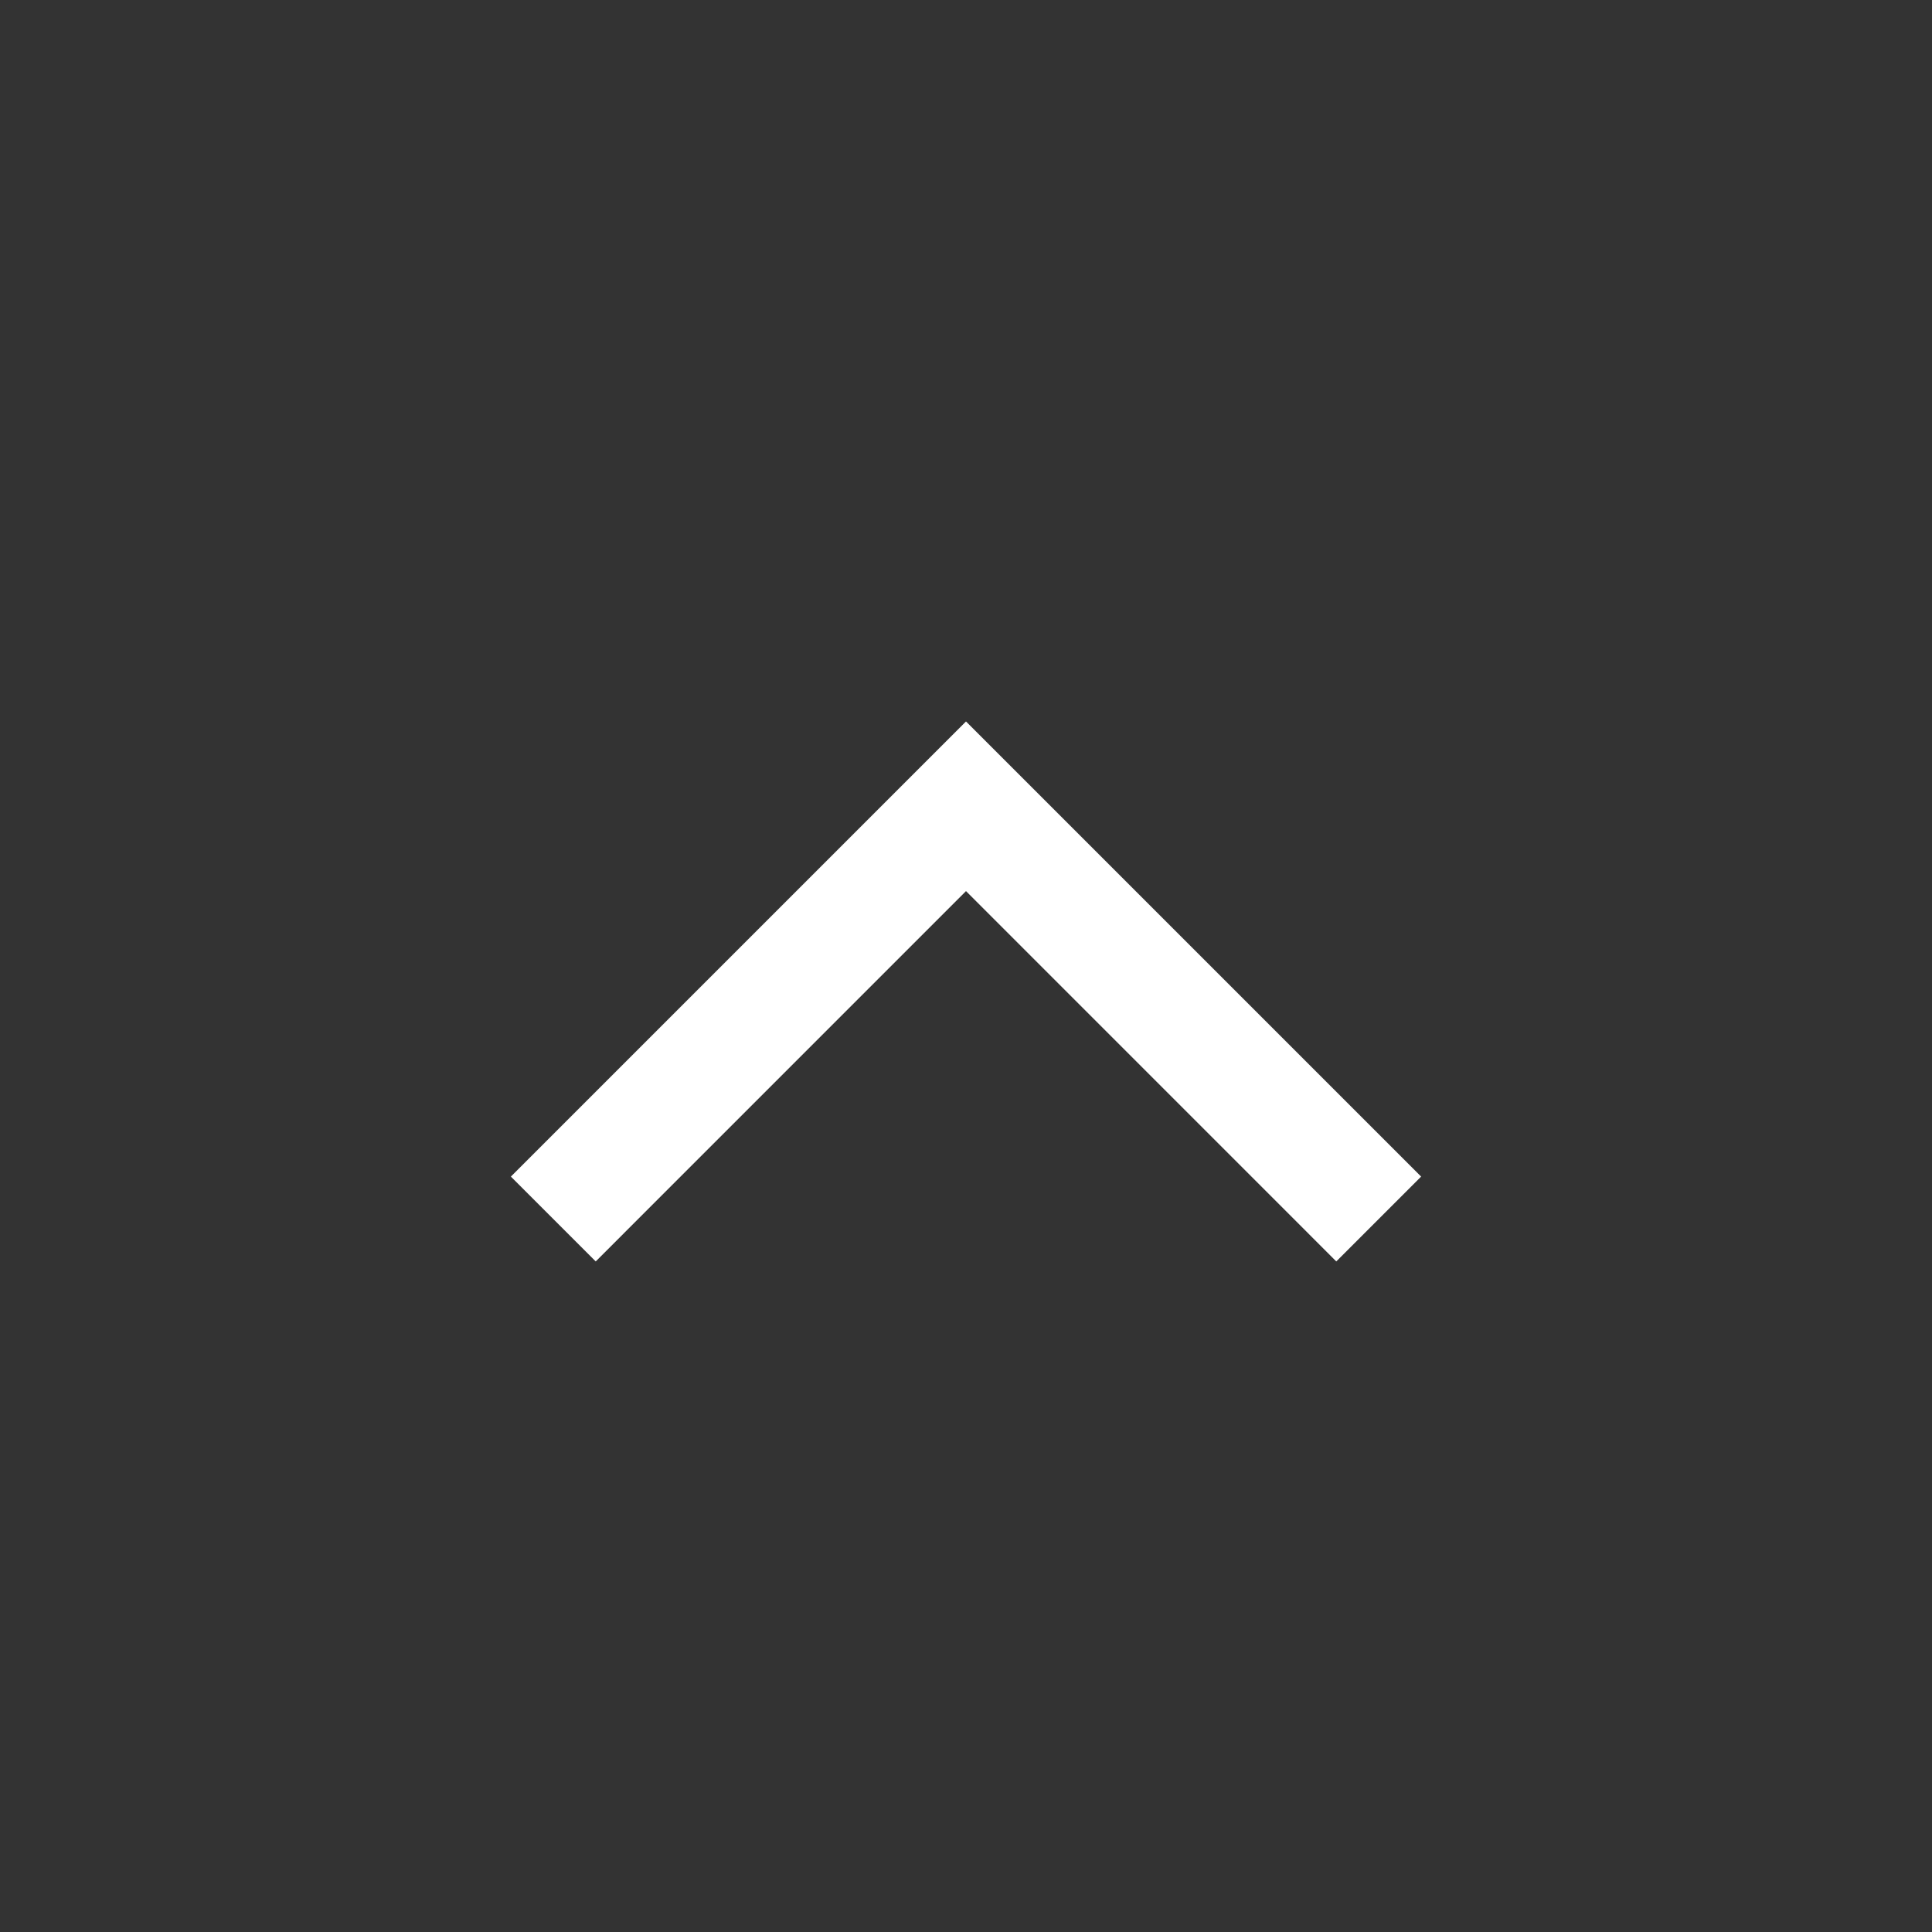 <svg width="35" height="35" viewBox="0 0 35 35" fill="none" xmlns="http://www.w3.org/2000/svg">
<rect x="0" y="0" width="35" height="35" fill="#333333" stroke="none"/>
<mask id="mask0_4356_2194" style="mask-type:alpha" maskUnits="userSpaceOnUse" x="0" y="0" width="35" height="35">
<rect x="35" y="35" width="35" height="35" transform="rotate(-180 35 35)" fill="#D9D9D9"/>
</mask>
<g mask="url(#mask0_4356_2194)">
<path d="M17.5 13.07L25.745 21.315L24.208 22.852L17.5 16.143L10.792 22.852L9.255 21.315L17.5 13.07Z" fill="white"/>
</g>
</svg>
